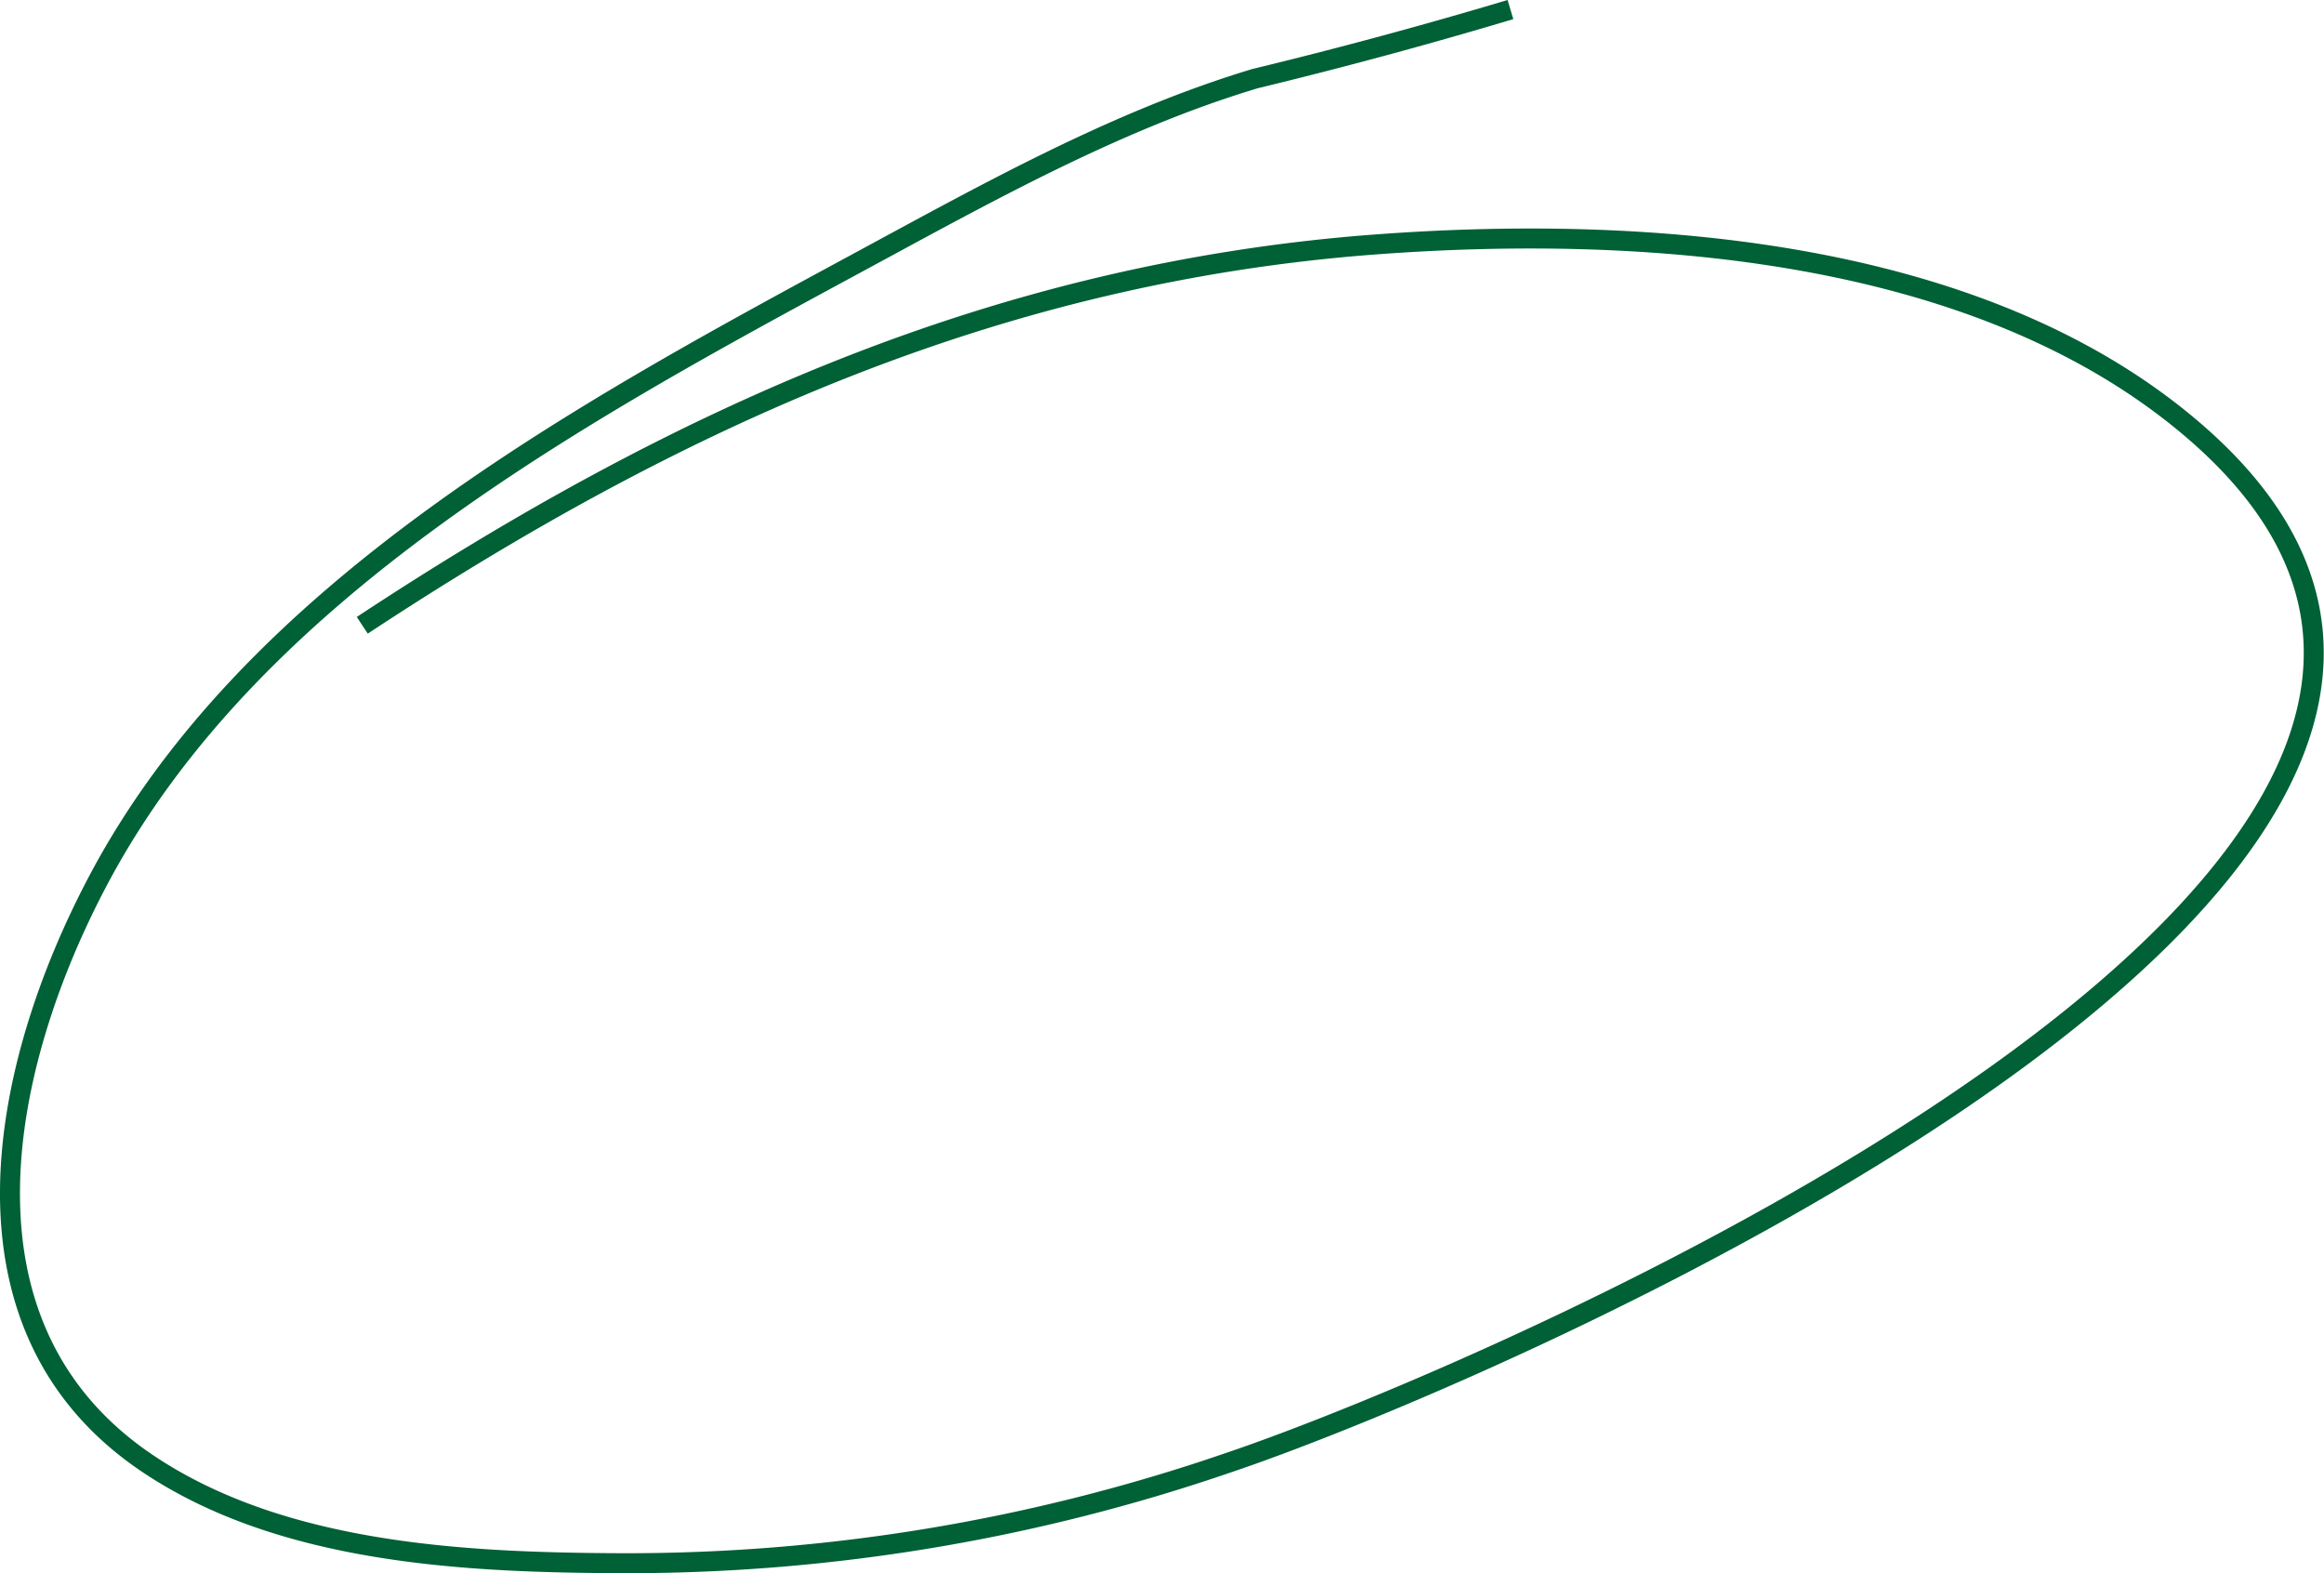 <svg xmlns="http://www.w3.org/2000/svg" width="139.663" height="94.536" viewBox="0 0 139.663 94.536">
  <path id="circ" d="M90.772.575q-7.62,2.28-15.35,4.15c-8.41,2.53-16.23,6.93-23.91,11.08-16.62,8.99-36.31,19.62-45.57,37.02-5.96,11.21-9.27,26.96,2.96,35.14,8.08,5.41,19.06,5.93,28.37,5.97a111.155,111.155,0,0,0,36.55-6.04c16.17-5.44,88.3-36.45,57.78-62.22-12.82-10.83-33-12.17-48.88-10.99-22.81,1.69-42.19,10.52-60.95,22.89" transform="translate(0 0)" fill="none" stroke="#006036" stroke-width="1.2"/>
</svg>
